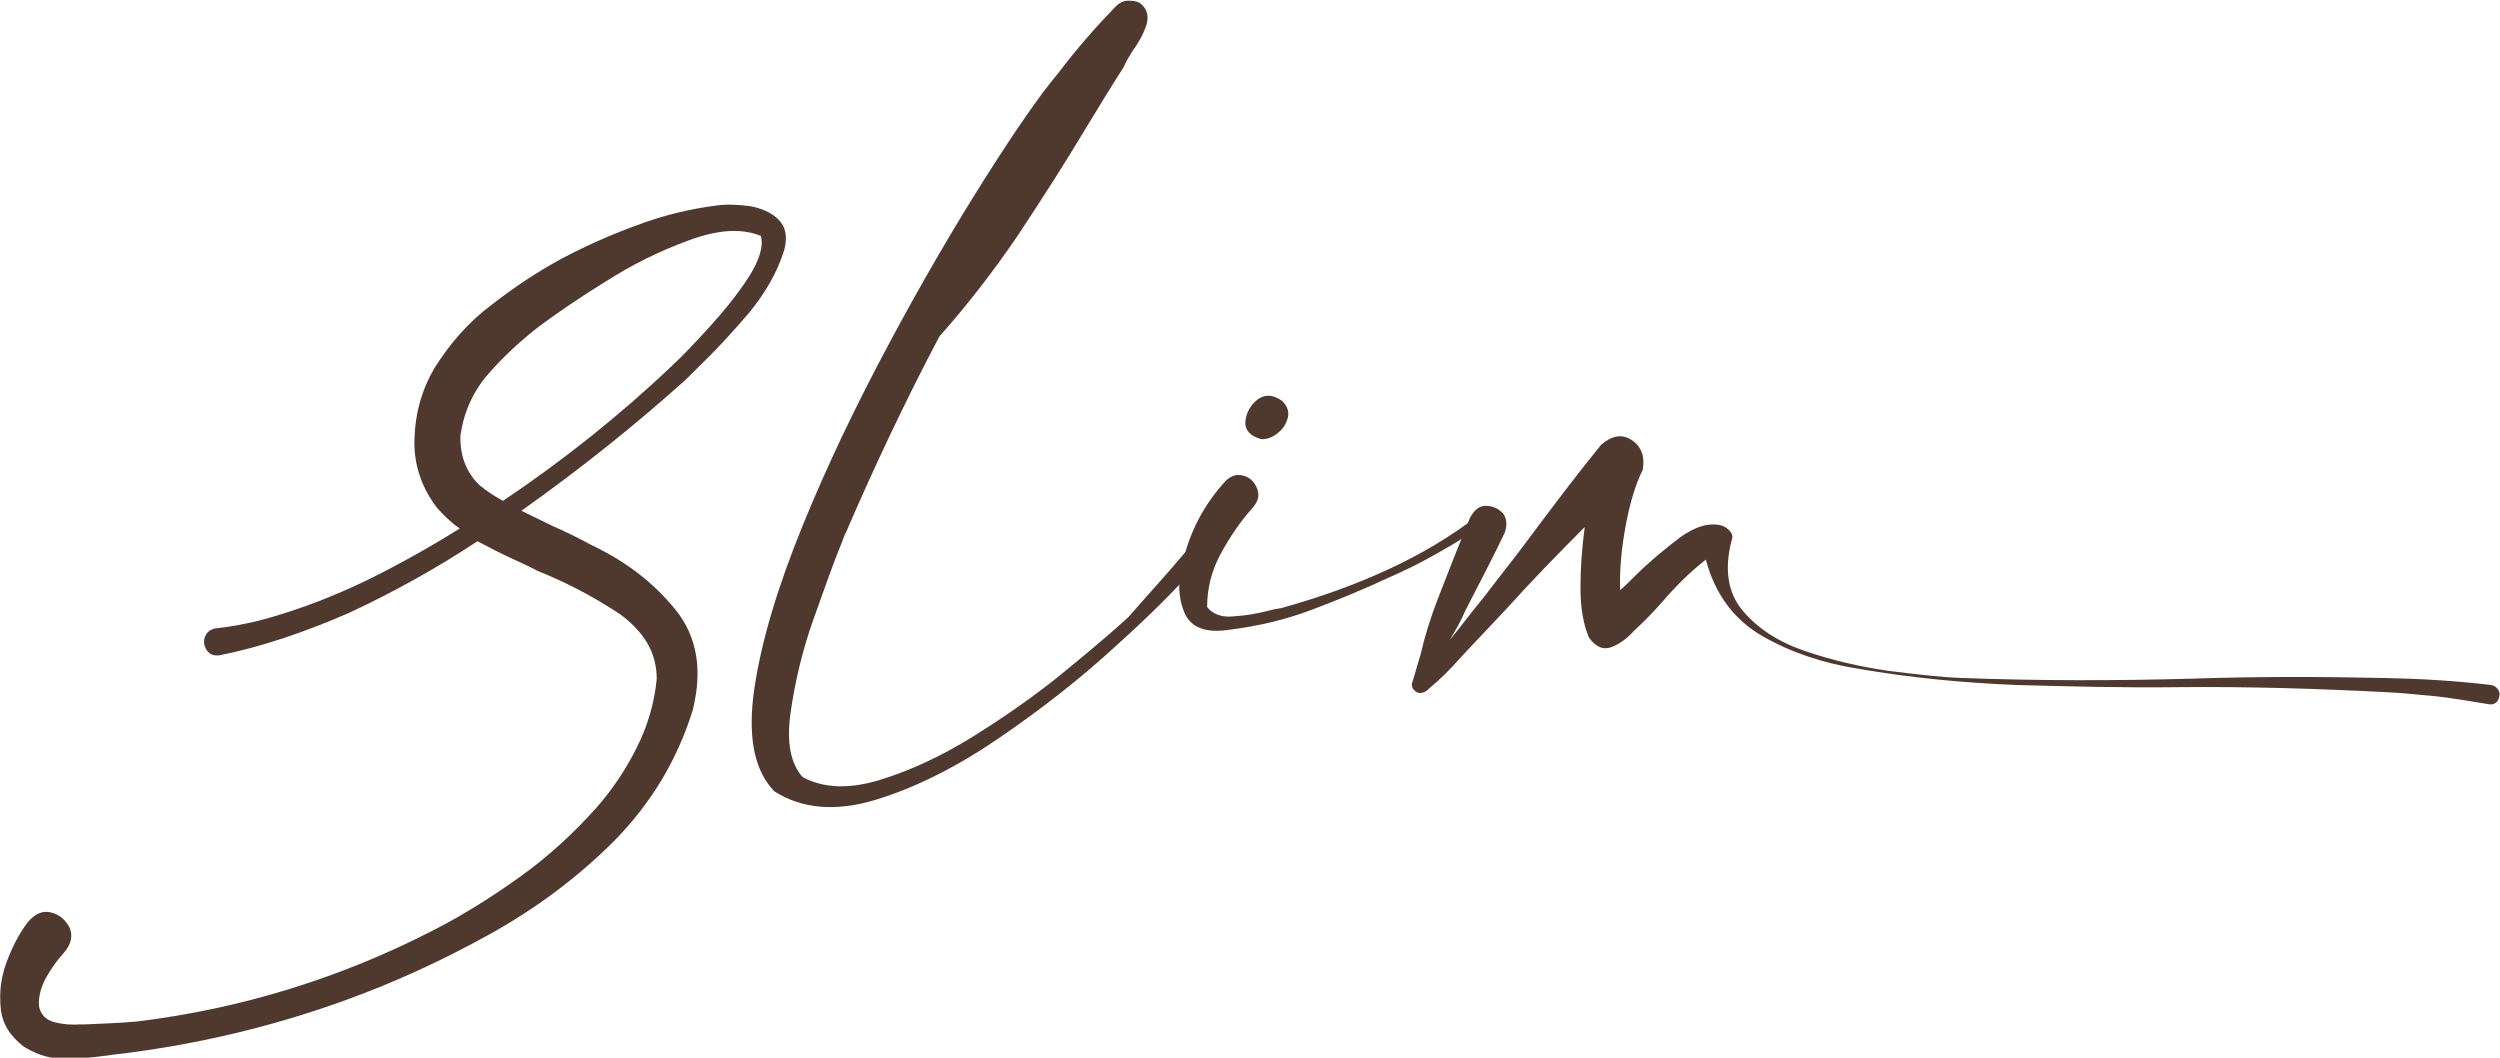 <?xml version="1.0" encoding="UTF-8"?> <svg xmlns="http://www.w3.org/2000/svg" xmlns:xlink="http://www.w3.org/1999/xlink" version="1.1" id="_Слой_2" x="0px" y="0px" viewBox="0 0 352.9 149.3" style="enable-background:new 0 0 352.9 149.3;" xml:space="preserve"> <style type="text/css"> .st0{fill:#4F392F;} </style> <g id="_Слой_1-2"> <g> <g> <path class="st0" d="M167.1,78.2c0.4-0.5,0.8-0.6,1.2-0.5s0.8,0.3,1,0.7c0.2,0.4,0.1,0.8-0.2,1.2c-2.7,3.2-6.6,7.1-11.6,11.6 c-5,4.6-10.5,8.9-16.5,13c-6,4.1-11.8,7-17.4,8.7s-10.4,1.3-14.3-1.2c-2.9-3-3.8-7.9-2.8-14.6c1-6.7,3.3-14.3,6.8-22.9 s7.6-17.1,12.2-25.7c4.6-8.6,9.1-16.3,13.4-23.1s7.8-11.9,10.5-15.1c2.5-3.3,5.2-6.4,8.1-9.4c0.5-0.5,1.1-0.8,1.7-0.8 s1.2,0,1.8,0.4c1,0.8,1.2,1.9,0.8,3.1c-0.4,1.2-1.1,2.5-2,3.7c-0.5,0.8-0.9,1.5-1.2,2.2c-1.8,2.8-3.5,5.6-5.2,8.4 c-3.1,5.2-6.4,10.3-9.7,15.3c-3.4,5-7.1,9.8-11.1,14.3c-4.8,9.1-9.2,18.4-13.2,27.7c-0.2,0.3-0.3,0.7-0.5,1.2 c-1.2,2.9-2.5,6.6-4.1,11.1s-2.6,8.9-3.2,13.1c-0.6,4.2,0,7.2,1.7,9.1c3,1.6,6.6,1.7,10.9,0.4c4.2-1.3,8.6-3.3,13.1-6.1 c4.5-2.8,8.8-5.8,12.6-8.9s7-5.8,9.4-8C161.8,84.2,164.5,81.3,167.1,78.2L167.1,78.2z"></path> <path class="st0" d="M209,72.5c1.1,0,1.5,0.3,1.1,0.8s-1.3,1.3-2.7,2.1c-1.4,0.9-2.9,1.8-4.5,2.7c-1.6,0.9-3.1,1.7-4.4,2.3 c-1.3,0.6-2.1,1-2.4,1.1c-3.6,1.7-7.3,3.2-11,4.6c-3.7,1.4-7.6,2.3-11.6,2.8c-3.3,0.5-5.4-0.3-6.3-2.4s-1-4.6-0.2-7.3 c1-4.3,3.1-8.2,6.1-11.4c0.9-0.8,1.7-0.9,2.6-0.6s1.5,1,1.8,1.9s0.1,1.7-0.7,2.6c-1.7,1.9-3.2,4.1-4.5,6.5 c-1.3,2.4-1.9,4.9-1.9,7.5c0.8,1,2.1,1.5,3.8,1.3c1.7-0.1,3.3-0.4,4.9-0.8c0.7-0.2,1.4-0.3,1.9-0.4c5-1.4,9.9-3.1,14.7-5.3 S204.9,75.7,209,72.5L209,72.5z M178.1,62c-1.6-0.4-2.4-1.3-2.3-2.5c0.1-1.2,0.7-2.3,1.7-3.1c1.1-0.8,2.2-0.7,3.5,0.2 c0.7,0.7,1,1.5,0.8,2.3c-0.2,0.8-0.6,1.6-1.4,2.2C179.7,61.7,178.9,62,178.1,62L178.1,62z"></path> <path class="st0" d="M351.7,96.7c0.4,0.1,0.7,0.3,0.9,0.6s0.3,0.6,0.2,1s-0.2,0.7-0.5,0.9s-0.6,0.3-1,0.2 c-2.4-0.4-4.9-0.8-7.3-1.1c-2.4-0.2-4.9-0.5-7.3-0.6c-9.7-0.5-19.5-0.8-29.3-0.7c-7.5,0.1-15-0.1-22.6-0.3 c-7.5-0.3-15-1-22.5-2.3c-5-0.8-9.5-2.3-13.5-4.6s-6.7-5.9-8-10.8c-2.2,1.7-4.2,3.7-6.1,5.9c-1.3,1.5-2.6,2.8-4,4.1 c-0.9,1-1.9,1.8-3.1,2.3c-1.2,0.5-2.3,0.1-3.3-1.3c-0.8-1.9-1.2-4.2-1.2-7c0-2.8,0.2-5.6,0.6-8.6c-3.8,3.8-7.5,7.6-11.1,11.6 c-1.7,1.8-3.3,3.5-5,5.3c-0.5,0.5-0.9,1-1.4,1.5c-1.4,1.6-2.9,3.1-4.6,4.5c0,0.1,0,0.1-0.1,0.1c-0.2,0.2-0.4,0.3-0.8,0.4 c-0.5,0.1-0.8-0.1-1.1-0.4c-0.3-0.3-0.4-0.8-0.2-1.2c0.4-1.2,0.7-2.5,1.1-3.7c0.6-2.6,1.4-5.2,2.4-7.8c1.5-3.9,3-7.7,4.6-11.6 c0.6-1.1,1.3-1.7,2.2-1.7c0.9,0,1.7,0.3,2.4,1c0.6,0.7,0.7,1.7,0.3,2.8c-1.6,3.4-3.4,6.8-5.2,10.3c-0.1,0.3-0.3,0.5-0.4,0.8 c-0.6,1.4-1.4,2.8-2.2,4.1c0,0.1,0,0.1-0.1,0.1c1.2-1.4,2.3-2.9,3.5-4.4c0.9-1.1,1.8-2.2,2.6-3.3c1.9-2.4,3.9-5,5.9-7.7 c3.3-4.4,6.4-8.5,9.5-12.3c1.5-1.3,2.9-1.6,4.3-0.7c1.4,0.9,1.9,2.3,1.6,4.2c-1,2-1.8,4.6-2.4,7.8c-0.6,3.2-0.9,6.3-0.8,9.2 c0.7-0.6,1.3-1.2,2-1.9c2.1-2.1,4.3-3.9,6.4-5.5c2.2-1.6,4.2-2.2,6-1.7c0.5,0.2,0.9,0.5,1.2,0.9c0.3,0.4,0.3,0.8,0.1,1.3 c-1,4-0.5,7.3,1.6,9.8s5,4.4,8.8,5.7c3.8,1.3,7.7,2.2,11.8,2.8c4,0.5,7.5,0.9,10.3,1c10.8,0.4,21.6,0.4,32.4,0.1 c9-0.3,18.1-0.3,27.1-0.1C341.7,95.8,346.7,96.1,351.7,96.7L351.7,96.7z"></path> </g> <path class="st0" d="M3.3,147.7c-1.9-1.5-3-3.2-3.2-5.4s0-4.2,0.8-6.4s1.8-4.1,3-5.7c1-1.2,2.1-1.7,3.3-1.4c1.2,0.3,2,1,2.6,2.1 c0.5,1.1,0.3,2.3-0.7,3.5c-1,1.1-1.8,2.2-2.6,3.6c-0.7,1.3-1.1,2.7-1,4c0.2,1.2,1,2,2.2,2.3c1.2,0.3,2.4,0.4,3.7,0.3 c0.2,0,0.4,0,0.7,0c2.4-0.1,4.8-0.2,7.2-0.4c14.7-1.8,28.7-6.1,41.9-12.9c4.3-2.2,8.4-4.8,12.3-7.6s7.5-6.1,10.7-9.7 c2.3-2.6,4.2-5.5,5.7-8.5s2.5-6.3,2.8-9.7c0-2.1-0.6-4-1.7-5.6s-2.6-3-4.4-4.1c-3.3-2.1-6.9-4-10.7-5.5c-0.7-0.4-1.4-0.7-2-1 c-0.4-0.2-0.9-0.4-1.3-0.6c-1.8-0.8-3.5-1.7-5.2-2.6c-5.9,3.9-11.9,7.2-18.1,10.1C43.1,89.2,37,91.3,31,92.5 c-0.8,0.1-1.4-0.1-1.8-0.7s-0.5-1.2-0.3-1.8c0.2-0.6,0.6-1.1,1.5-1.3c2.1-0.2,4.1-0.6,6.2-1.1c6-1.6,11.8-3.9,17.4-6.8 c3.7-1.9,7.4-4,10.9-6.2c-1.2-0.8-2.2-1.8-3.2-2.9c-2.2-2.9-3.3-6.1-3.2-9.7s1-6.9,2.8-10c2.2-3.5,4.8-6.5,8-8.9 c3.2-2.5,6.5-4.7,10-6.6c3.4-1.8,7-3.4,10.6-4.7c3.7-1.4,7.4-2.3,11.3-2.8c1.5-0.2,3-0.1,4.7,0.1c1.6,0.3,3,0.9,4,1.9 s1.3,2.4,0.8,4.3c-1,3.2-2.7,6.1-5,8.9c-2.3,2.7-4.7,5.3-7.2,7.7c-0.6,0.6-1.1,1.1-1.6,1.6C89.9,59.8,82.2,66,73.6,72.1 c1.4,0.7,2.9,1.4,4.3,2.1c1.8,0.8,3.7,1.7,5.5,2.7c4.9,2.3,8.8,5.3,11.9,9.1c3.1,3.8,3.9,8.5,2.5,14.2 c-2.2,7.1-5.9,13.2-11.1,18.5c-5.2,5.2-11.1,9.6-17.8,13.3s-13.3,6.7-19.9,9.1c-10.7,3.9-21.8,6.5-33.2,7.8 c-0.7,0.1-1.5,0.2-2.3,0.3c-1.8,0.2-3.6,0.3-5.3,0.2S4.9,148.7,3.3,147.7L3.3,147.7z M67.7,68.5c1.1,0.9,2.2,1.6,3.3,2.2 c8.5-5.7,16.4-12,23.9-19.1c0.1-0.1,0.1-0.2,0.2-0.2c1.3-1.2,3-3,5.1-5.3s4-4.7,5.5-7c1.5-2.4,2.1-4.3,1.7-5.8 c-2.7-1.1-6-0.9-10.1,0.6s-8,3.4-11.9,5.9c-3.9,2.4-6.9,4.5-9.2,6.2c-2.6,2-5,4.2-7.2,6.7c-2.2,2.5-3.5,5.4-4,8.7 C64.9,64.1,65.7,66.6,67.7,68.5L67.7,68.5z"></path> </g> </g> </svg> 